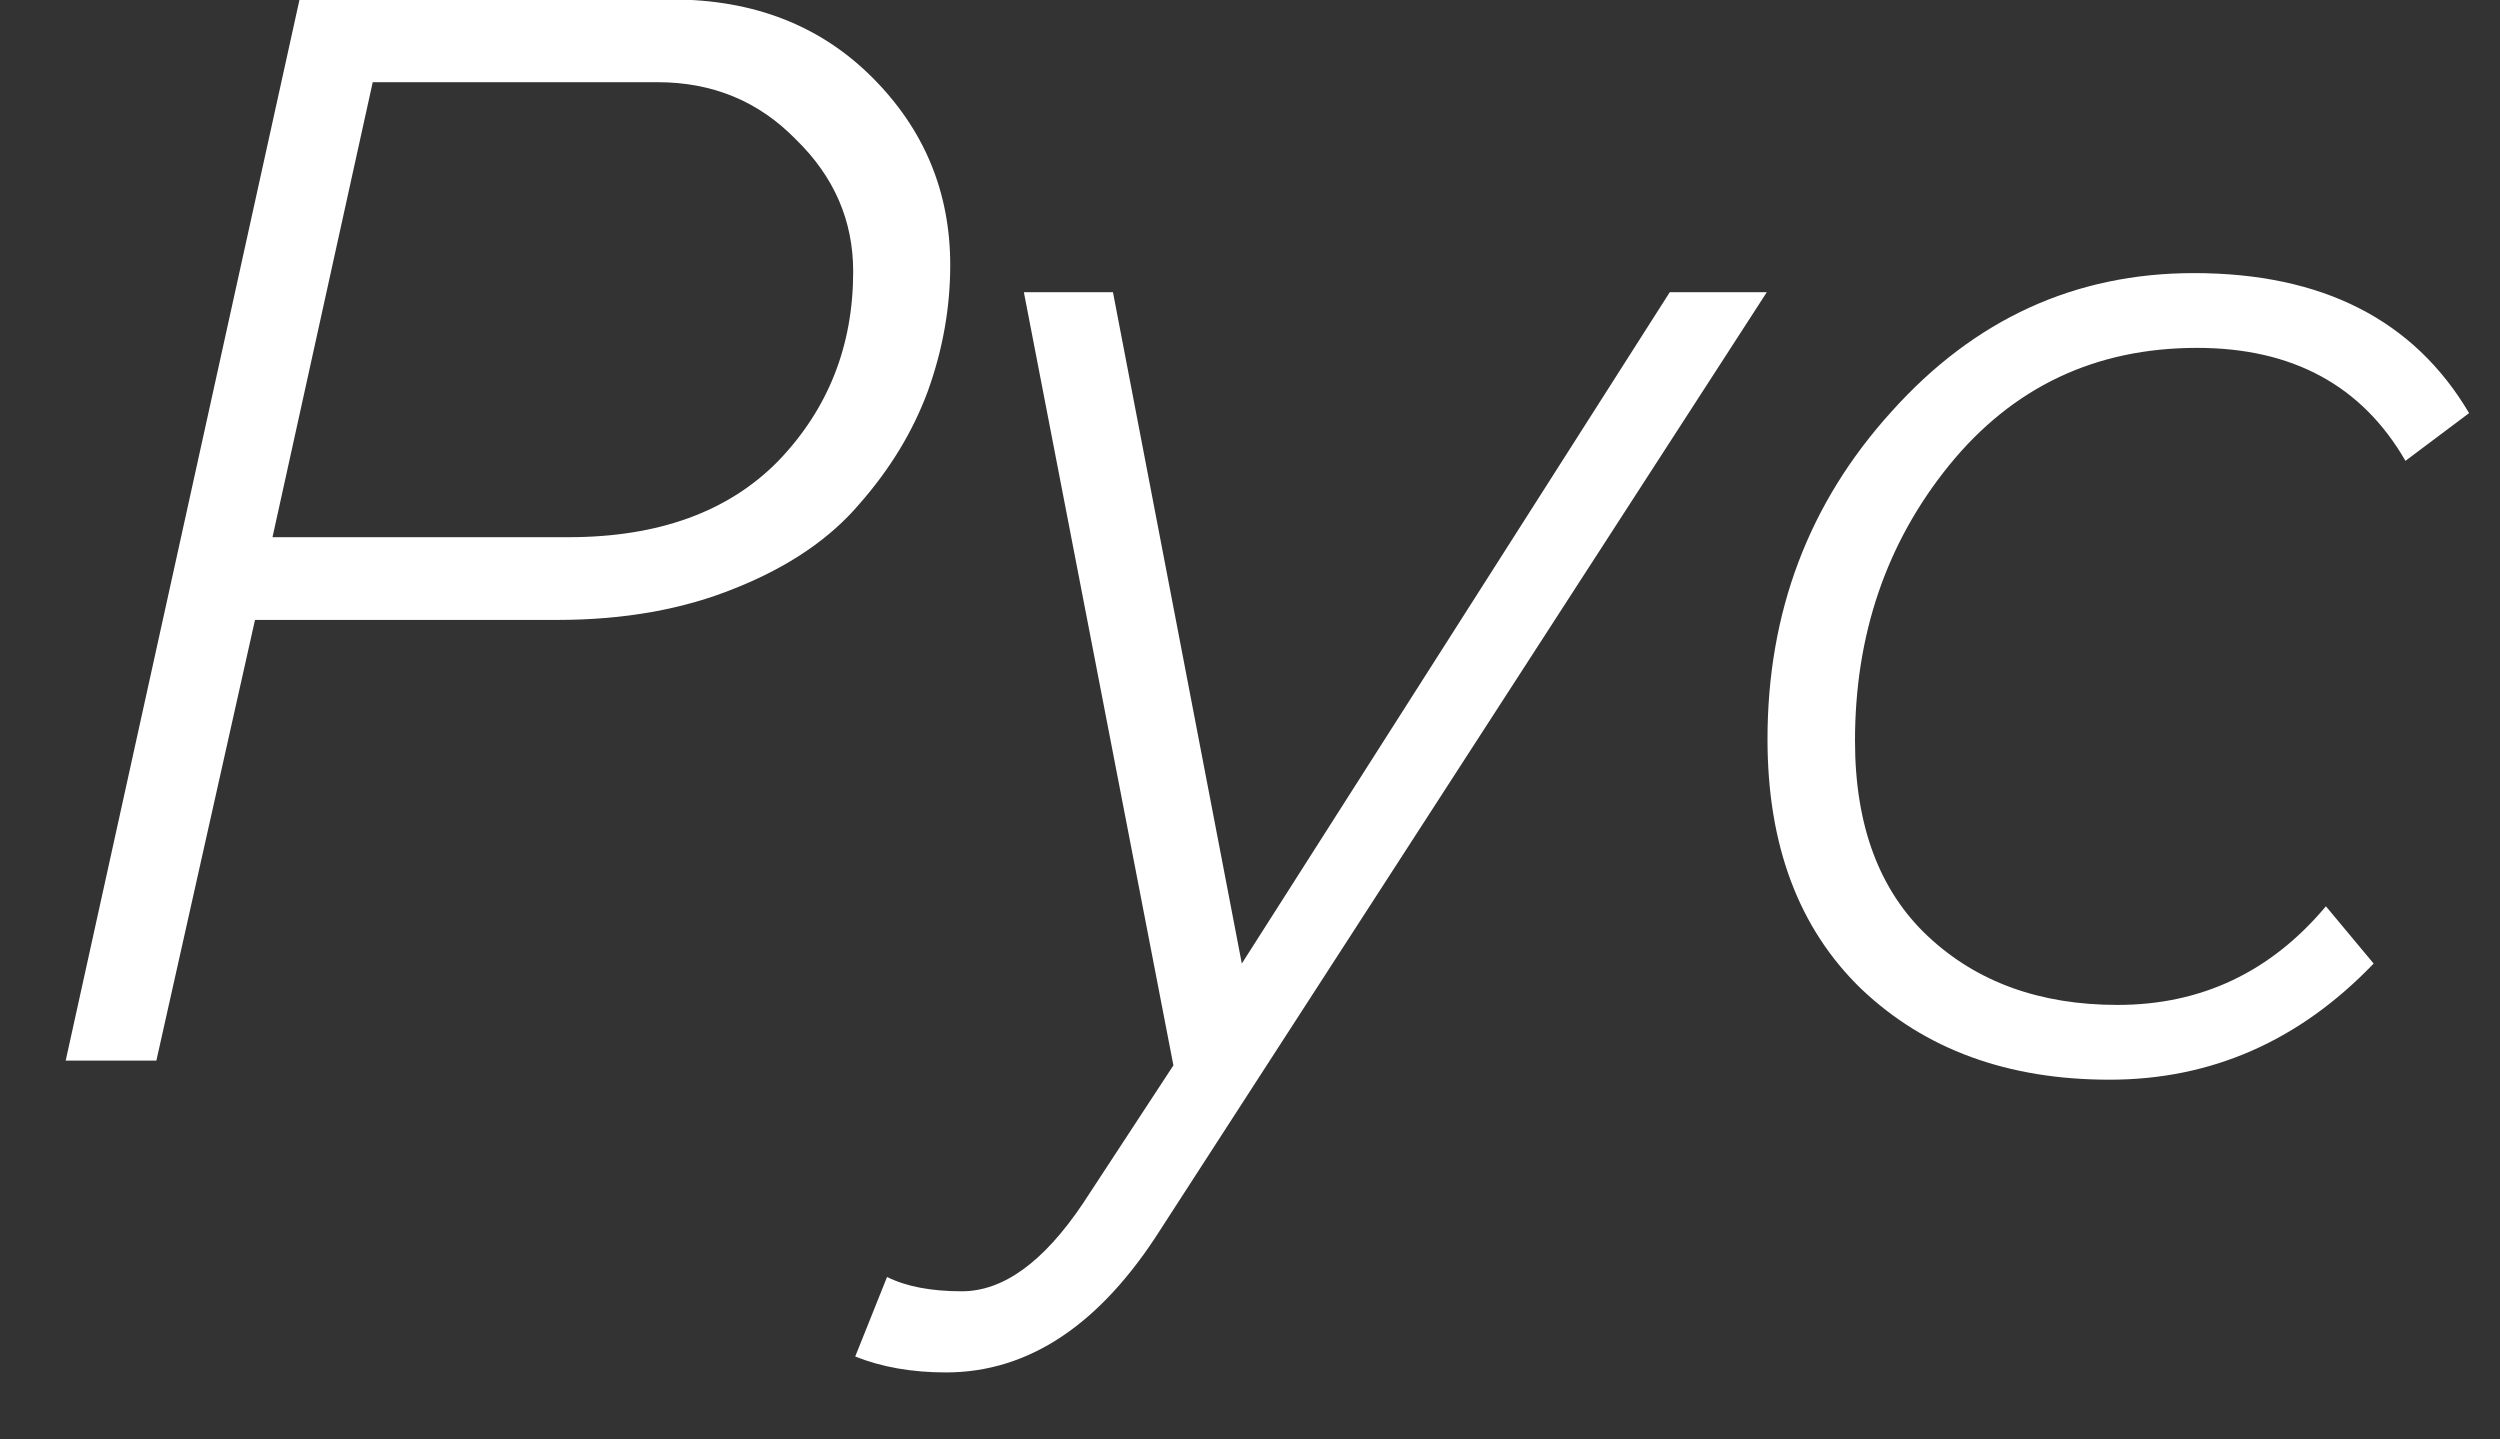 <?xml version="1.0" encoding="UTF-8"?> <svg xmlns="http://www.w3.org/2000/svg" width="33" height="19" viewBox="0 0 33 19" fill="none"><rect x="0" y="0" width="33" height="19" fill="#333333" stroke="none"/> <path d="M2.064 14H0.867L3.954 -0.007H8.868C9.946 -0.007 10.828 0.336 11.514 1.022C12.2 1.708 12.543 2.534 12.543 3.5C12.543 4.06 12.445 4.613 12.249 5.159C12.053 5.691 11.752 6.188 11.346 6.65C10.954 7.112 10.408 7.483 9.708 7.763C9.022 8.043 8.238 8.183 7.356 8.183H3.366L2.064 14ZM3.597 7.091H7.503C8.693 7.091 9.617 6.755 10.275 6.083C10.933 5.397 11.262 4.564 11.262 3.584C11.262 2.912 11.01 2.331 10.506 1.841C10.016 1.337 9.407 1.085 8.679 1.085H4.92L3.597 7.091ZM11.289 17.906L11.709 16.856C11.961 16.982 12.29 17.045 12.696 17.045C13.242 17.045 13.774 16.66 14.292 15.89L15.489 14.063L13.515 3.857H14.691L16.392 12.719L22.041 3.857H23.322L15.321 16.226C14.523 17.486 13.578 18.116 12.486 18.116C12.038 18.116 11.639 18.046 11.289 17.906ZM31.332 12.719C30.352 13.741 29.19 14.252 27.846 14.252C26.502 14.252 25.41 13.853 24.57 13.055C23.744 12.257 23.331 11.158 23.331 9.758C23.331 8.078 23.877 6.636 24.969 5.432C26.061 4.214 27.391 3.605 28.959 3.605C30.653 3.605 31.864 4.221 32.592 5.453L31.752 6.083C31.178 5.089 30.261 4.592 29.001 4.592C27.657 4.592 26.565 5.11 25.725 6.146C24.899 7.168 24.486 8.379 24.486 9.779C24.486 10.899 24.808 11.76 25.452 12.362C26.096 12.964 26.929 13.265 27.951 13.265C29.057 13.265 29.974 12.831 30.702 11.963L31.332 12.719Z" fill="white"></path> </svg> 
